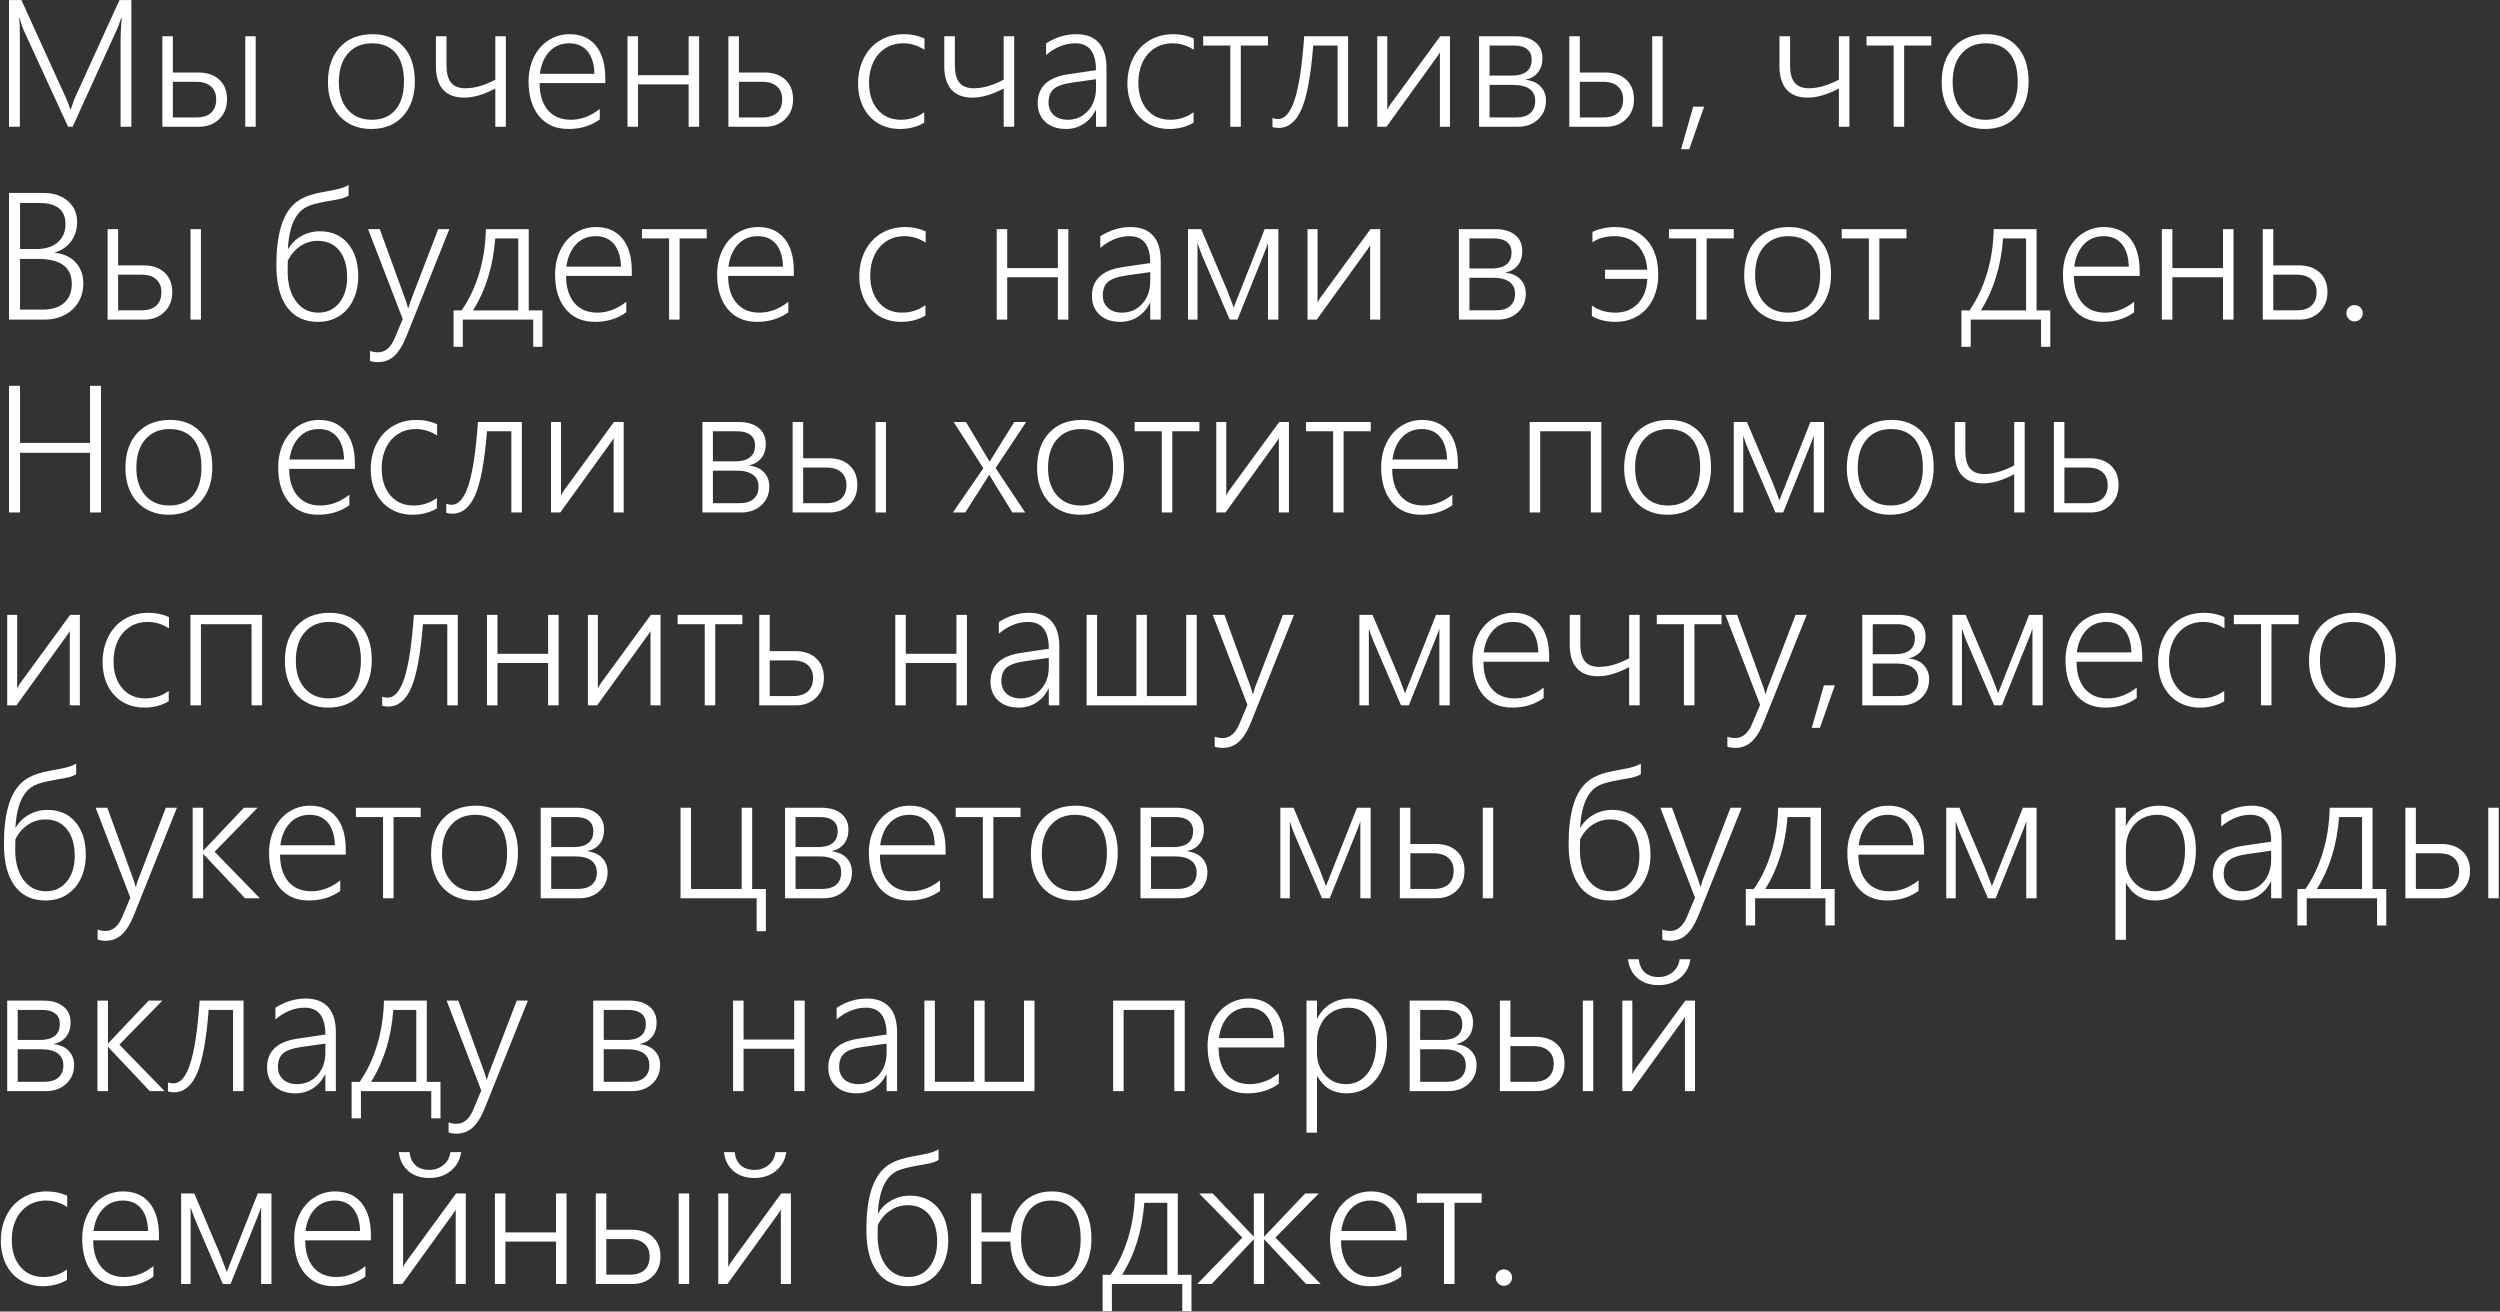 <?xml version="1.0" encoding="UTF-8"?> <svg xmlns="http://www.w3.org/2000/svg" width="1361" height="714" viewBox="0 0 1361 714" fill="none"><rect x="0" y="0" width="1361" height="714" fill="#333333" stroke="none"/><path d="M65.656 69V21.047C65.656 18.922 65.844 15.141 66.219 9.703H66.031C65.062 12.609 64.281 14.688 63.688 15.938L39.547 69H37.062L12.828 16.312C12.078 14.688 11.359 12.438 10.672 9.562H10.484C10.703 12.188 10.812 15.797 10.812 20.391V69H4.906V0.047H11.656L35.656 52.781C36.594 54.781 37.453 57.016 38.234 59.484H38.516C39.547 56.516 40.219 54.625 40.531 53.812C40.875 53 49.047 35.078 65.047 0.047H71.516V69H65.656ZM133.531 69V19.734H139.203V69H133.531ZM123.594 54.047C123.594 58.516 122.156 62.125 119.281 64.875C116.438 67.625 112.797 69 108.359 69H88.391V19.734H94.109V39.469H107.891C112.766 39.469 116.594 40.766 119.375 43.359C122.188 45.953 123.594 49.516 123.594 54.047ZM117.688 54.047C117.688 51.078 116.734 48.75 114.828 47.062C112.953 45.375 110.25 44.531 106.719 44.531H94.109V63.938H106.812C110.344 63.938 113.031 63.094 114.875 61.406C116.75 59.688 117.688 57.234 117.688 54.047ZM202.109 70.219C197.422 70.219 193.281 69.172 189.688 67.078C186.125 64.984 183.375 62.016 181.438 58.172C179.5 54.297 178.531 49.828 178.531 44.766C178.531 36.734 180.703 30.375 185.047 25.688C189.422 20.969 195.375 18.609 202.906 18.609C210 18.609 215.594 20.891 219.688 25.453C223.781 30.016 225.828 36.328 225.828 44.391C225.828 52.141 223.703 58.391 219.453 63.141C215.203 67.859 209.422 70.219 202.109 70.219ZM202.531 23.578C197 23.578 192.609 25.453 189.359 29.203C186.109 32.922 184.484 38.094 184.484 44.719C184.484 51 186.094 55.984 189.312 59.672C192.531 63.359 196.891 65.203 202.391 65.203C207.984 65.203 212.297 63.375 215.328 59.719C218.391 56.062 219.922 50.969 219.922 44.438C219.922 37.656 218.422 32.484 215.422 28.922C212.422 25.359 208.125 23.578 202.531 23.578ZM269.656 69V48.188C263.344 51.5 257.703 53.156 252.734 53.156C247.641 53.156 243.797 51.703 241.203 48.797C238.609 45.891 237.312 41.641 237.312 36.047V19.734H243.078V35.672C243.078 39.828 243.906 42.938 245.562 45C247.219 47.031 249.797 48.047 253.297 48.047C258.422 48.047 263.875 46.484 269.656 43.359V19.734H275.375V69H269.656ZM293.75 45.234C293.75 51.422 295.234 56.297 298.203 59.859C301.203 63.422 305.375 65.203 310.719 65.203C316.281 65.203 321.547 63.234 326.516 59.297V65.016C321.734 68.484 316.031 70.219 309.406 70.219C302.688 70.219 297.391 67.906 293.516 63.281C289.672 58.625 287.75 52.297 287.75 44.297C287.75 39.484 288.703 35.109 290.609 31.172C292.547 27.203 295.219 24.125 298.625 21.938C302.062 19.719 305.859 18.609 310.016 18.609C316.203 18.609 321 20.703 324.406 24.891C327.812 29.078 329.516 34.938 329.516 42.469V45.234H293.75ZM323.609 40.172C323.484 34.922 322.234 30.844 319.859 27.938C317.484 25.031 314.156 23.578 309.875 23.578C305.531 23.578 301.953 25.062 299.141 28.031C296.328 31 294.578 35.047 293.891 40.172H323.609ZM374.891 69V45.938H347.328V69H341.609V19.734H347.328V40.922H374.891V19.734H380.609V69H374.891ZM431.75 54.047C431.75 58.516 430.312 62.125 427.438 64.875C424.594 67.625 420.953 69 416.516 69H396.547V19.734H402.266V39.469H416.047C420.922 39.469 424.75 40.766 427.531 43.359C430.344 45.953 431.75 49.516 431.75 54.047ZM425.844 54.047C425.844 51.078 424.891 48.75 422.984 47.062C421.109 45.375 418.406 44.531 414.875 44.531H402.266V63.938H414.969C418.5 63.938 421.188 63.094 423.031 61.406C424.906 59.688 425.844 57.234 425.844 54.047ZM503.141 66.797C499.234 69.078 494.828 70.219 489.922 70.219C485.516 70.219 481.578 69.203 478.109 67.172C474.641 65.109 471.938 62.188 470 58.406C468.094 54.594 467.141 50.281 467.141 45.469C467.141 40.344 468.188 35.719 470.281 31.594C472.375 27.469 475.312 24.281 479.094 22.031C482.906 19.75 487.25 18.609 492.125 18.609C496.156 18.609 499.875 19.391 503.281 20.953V27.094C499.656 24.75 495.797 23.578 491.703 23.578C488.047 23.578 484.797 24.484 481.953 26.297C479.141 28.109 476.953 30.641 475.391 33.891C473.859 37.141 473.094 40.812 473.094 44.906C473.094 51 474.656 55.906 477.781 59.625C480.938 63.344 485.156 65.203 490.438 65.203C495.156 65.203 499.391 63.844 503.141 61.125V66.797ZM546.406 69V48.188C540.094 51.5 534.453 53.156 529.484 53.156C524.391 53.156 520.547 51.703 517.953 48.797C515.359 45.891 514.062 41.641 514.062 36.047V19.734H519.828V35.672C519.828 39.828 520.656 42.938 522.312 45C523.969 47.031 526.547 48.047 530.047 48.047C535.172 48.047 540.625 46.484 546.406 43.359V19.734H552.125V69H546.406ZM596.656 69V59.953H596.469C594.875 63.172 592.672 65.688 589.859 67.5C587.047 69.312 583.859 70.219 580.297 70.219C575.641 70.219 571.906 68.938 569.094 66.375C566.312 63.781 564.922 60.375 564.922 56.156C564.922 47.281 570.5 42.031 581.656 40.406L596.656 38.203C596.656 28.453 592.906 23.578 585.406 23.578C579.844 23.578 574.531 25.703 569.469 29.953V23.625C574.688 20.281 580.172 18.609 585.922 18.609C591.297 18.609 595.375 20.156 598.156 23.25C600.969 26.312 602.375 30.891 602.375 36.984V69H596.656ZM570.828 55.828C570.828 58.609 571.766 60.875 573.641 62.625C575.547 64.344 578.078 65.203 581.234 65.203C585.641 65.203 589.312 63.609 592.25 60.422C595.188 57.203 596.656 53.062 596.656 48V43.125L583.766 44.953C578.891 45.641 575.516 46.812 573.641 48.469C571.766 50.125 570.828 52.578 570.828 55.828ZM649.766 66.797C645.859 69.078 641.453 70.219 636.547 70.219C632.141 70.219 628.203 69.203 624.734 67.172C621.266 65.109 618.562 62.188 616.625 58.406C614.719 54.594 613.766 50.281 613.766 45.469C613.766 40.344 614.812 35.719 616.906 31.594C619 27.469 621.938 24.281 625.719 22.031C629.531 19.75 633.875 18.609 638.75 18.609C642.781 18.609 646.5 19.391 649.906 20.953V27.094C646.281 24.75 642.422 23.578 638.328 23.578C634.672 23.578 631.422 24.484 628.578 26.297C625.766 28.109 623.578 30.641 622.016 33.891C620.484 37.141 619.719 40.812 619.719 44.906C619.719 51 621.281 55.906 624.406 59.625C627.562 63.344 631.781 65.203 637.062 65.203C641.781 65.203 646.016 63.844 649.766 61.125V66.797ZM675.5 24.797V69H669.781V24.797H655.016V19.734H690.266V24.797H675.5ZM728.188 69V24.797H714.922C713.641 41.047 711.516 52.594 708.547 59.438C705.578 66.25 701.406 69.656 696.031 69.656C694.938 69.656 693.844 69.5 692.75 69.188V64.172C693.5 64.578 694.5 64.781 695.75 64.781C699.562 64.781 702.625 61.141 704.938 53.859C707.25 46.578 708.938 35.203 710 19.734H733.906V69H728.188ZM783.875 69V28.547L782.516 30.656L754.812 69H749.797V19.734H755.234V59.812C755.734 58.719 756.297 57.734 756.922 56.859L784.062 19.734H789.359V69H783.875ZM841.625 54.844C841.625 58.969 840.188 62.359 837.312 65.016C834.438 67.672 830.781 69 826.344 69H805.203V19.734H824.938C829.562 19.734 833.172 20.797 835.766 22.922C838.391 25.016 839.703 27.938 839.703 31.688C839.703 34.781 838.891 37.359 837.266 39.422C835.641 41.453 833.344 42.781 830.375 43.406C834.094 43.844 836.891 45.094 838.766 47.156C840.672 49.188 841.625 51.75 841.625 54.844ZM833.844 32.484C833.844 29.953 833.016 28.047 831.359 26.766C829.703 25.453 827.344 24.797 824.281 24.797H810.922V41.156H823.156C826.562 41.156 829.188 40.438 831.031 39C832.906 37.562 833.844 35.391 833.844 32.484ZM835.766 54.984C835.766 52.078 834.734 49.891 832.672 48.422C830.641 46.953 827.688 46.219 823.812 46.219H810.922V63.938H825.266C828.766 63.938 831.391 63.141 833.141 61.547C834.891 59.953 835.766 57.766 835.766 54.984ZM899.469 69V19.734H905.141V69H899.469ZM889.531 54.047C889.531 58.516 888.094 62.125 885.219 64.875C882.375 67.625 878.734 69 874.297 69H854.328V19.734H860.047V39.469H873.828C878.703 39.469 882.531 40.766 885.312 43.359C888.125 45.953 889.531 49.516 889.531 54.047ZM883.625 54.047C883.625 51.078 882.672 48.75 880.766 47.062C878.891 45.375 876.188 44.531 872.656 44.531H860.047V63.938H872.75C876.281 63.938 878.969 63.094 880.812 61.406C882.688 59.688 883.625 57.234 883.625 54.047ZM919.625 81.234H915.172L921.781 58.078H927.734L919.625 81.234ZM1001.09 69V48.188C994.781 51.5 989.141 53.156 984.172 53.156C979.078 53.156 975.234 51.703 972.641 48.797C970.047 45.891 968.75 41.641 968.75 36.047V19.734H974.516V35.672C974.516 39.828 975.344 42.938 977 45C978.656 47.031 981.234 48.047 984.734 48.047C989.859 48.047 995.312 46.484 1001.09 43.359V19.734H1006.81V69H1001.09ZM1036.62 24.797V69H1030.91V24.797H1016.14V19.734H1051.39V24.797H1036.62ZM1080.64 70.219C1075.95 70.219 1071.81 69.172 1068.22 67.078C1064.66 64.984 1061.91 62.016 1059.97 58.172C1058.03 54.297 1057.06 49.828 1057.06 44.766C1057.06 36.734 1059.23 30.375 1063.58 25.688C1067.95 20.969 1073.91 18.609 1081.44 18.609C1088.53 18.609 1094.12 20.891 1098.22 25.453C1102.31 30.016 1104.36 36.328 1104.36 44.391C1104.36 52.141 1102.23 58.391 1097.98 63.141C1093.73 67.859 1087.95 70.219 1080.64 70.219ZM1081.06 23.578C1075.53 23.578 1071.14 25.453 1067.89 29.203C1064.64 32.922 1063.02 38.094 1063.02 44.719C1063.02 51 1064.62 55.984 1067.84 59.672C1071.06 63.359 1075.42 65.203 1080.92 65.203C1086.52 65.203 1090.83 63.375 1093.86 59.719C1096.92 56.062 1098.45 50.969 1098.45 44.438C1098.45 37.656 1096.95 32.484 1093.95 28.922C1090.95 25.359 1086.66 23.578 1081.06 23.578ZM4.906 174V105.047H23.609C29.203 105.047 33.656 106.516 36.969 109.453C40.312 112.359 41.984 116.188 41.984 120.938C41.984 124.875 40.922 128.312 38.797 131.25C36.703 134.156 33.75 136.219 29.938 137.438V137.625C34.688 138.125 38.438 139.875 41.188 142.875C43.969 145.875 45.359 149.656 45.359 154.219C45.359 160.062 43.375 164.828 39.406 168.516C35.438 172.172 30.297 174 23.984 174H4.906ZM10.906 110.531V135.562H20C24.812 135.562 28.625 134.344 31.438 131.906C34.25 129.469 35.656 126.188 35.656 122.062C35.656 114.375 30.969 110.531 21.594 110.531H10.906ZM10.906 140.953V168.562H23.047C28.203 168.562 32.156 167.344 34.906 164.906C37.688 162.438 39.078 158.969 39.078 154.5C39.078 145.469 32.953 140.953 20.703 140.953H10.906ZM103.719 174V124.734H109.391V174H103.719ZM93.781 159.047C93.781 163.516 92.344 167.125 89.469 169.875C86.625 172.625 82.984 174 78.547 174H58.578V124.734H64.297V144.469H78.078C82.953 144.469 86.781 145.766 89.562 148.359C92.375 150.953 93.781 154.516 93.781 159.047ZM87.875 159.047C87.875 156.078 86.922 153.75 85.016 152.062C83.141 150.375 80.438 149.531 76.906 149.531H64.297V168.938H77C80.531 168.938 83.219 168.094 85.062 166.406C86.938 164.688 87.875 162.234 87.875 159.047ZM195.031 150.375C195.031 155.094 194.141 159.359 192.359 163.172C190.578 166.953 188.031 169.906 184.719 172.031C181.438 174.156 177.547 175.219 173.047 175.219C165.828 175.219 160.25 172.578 156.312 167.297C152.406 162.016 150.453 154.406 150.453 144.469C150.453 128.344 153.562 117.312 159.781 111.375C161.125 110.094 162.578 109.031 164.141 108.188C165.734 107.344 167.438 106.641 169.25 106.078C171.094 105.516 173.047 105.047 175.109 104.672C177.172 104.266 179.375 103.844 181.719 103.406C185.094 102.781 187.781 101.891 189.781 100.734V106.453C188.375 107.422 186.156 108.172 183.125 108.703C176.281 109.797 171.516 110.828 168.828 111.797C166.141 112.766 163.969 114.297 162.312 116.391C160.688 118.453 159.406 121.062 158.469 124.219C157.562 127.375 156.969 131.156 156.688 135.562H156.875C158.594 132.594 160.984 130.25 164.047 128.531C167.141 126.781 170.516 125.906 174.172 125.906C180.578 125.906 185.656 128.125 189.406 132.562C193.156 137 195.031 142.938 195.031 150.375ZM188.984 151.031C188.984 144.812 187.562 139.938 184.719 136.406C181.906 132.875 177.984 131.109 172.953 131.109C169.484 131.109 166.297 132.094 163.391 134.062C160.516 136.031 158.281 138.656 156.688 141.938L156.594 147.656C156.594 154.438 158.109 159.891 161.141 164.016C164.172 168.141 168.234 170.203 173.328 170.203C178.016 170.203 181.797 168.438 184.672 164.906C187.547 161.344 188.984 156.719 188.984 151.031ZM205.766 197.156C204.141 197.156 202.703 196.938 201.453 196.5V191.062C202.891 191.562 204.312 191.812 205.719 191.812C209.688 191.812 212.75 189.219 214.906 184.031L219.266 173.719L200.375 124.734H206.75L221.047 164.062C221.516 165.438 221.859 166.656 222.078 167.719H222.312L222.828 166.031L223.391 164.25L238.578 124.734H244.625L221.188 183.234C219.25 188.078 217.047 191.609 214.578 193.828C212.141 196.047 209.203 197.156 205.766 197.156ZM290.281 188.812V174H251.984V188.812H246.922V168.984H251.281C255.312 163.234 258.484 156.562 260.797 148.969C263.109 141.344 264.344 133.266 264.5 124.734H287.844V168.984H295.297V188.812H290.281ZM282.125 129.797H269.609C268.516 144.766 264.484 157.828 257.516 168.984H282.125V129.797ZM308.188 150.234C308.188 156.422 309.672 161.297 312.641 164.859C315.641 168.422 319.812 170.203 325.156 170.203C330.719 170.203 335.984 168.234 340.953 164.297V170.016C336.172 173.484 330.469 175.219 323.844 175.219C317.125 175.219 311.828 172.906 307.953 168.281C304.109 163.625 302.188 157.297 302.188 149.297C302.188 144.484 303.141 140.109 305.047 136.172C306.984 132.203 309.656 129.125 313.062 126.938C316.5 124.719 320.297 123.609 324.453 123.609C330.641 123.609 335.438 125.703 338.844 129.891C342.25 134.078 343.953 139.938 343.953 147.469V150.234H308.188ZM338.047 145.172C337.922 139.922 336.672 135.844 334.297 132.938C331.922 130.031 328.594 128.578 324.312 128.578C319.969 128.578 316.391 130.062 313.578 133.031C310.766 136 309.016 140.047 308.328 145.172H338.047ZM369.969 129.797V174H364.25V129.797H349.484V124.734H384.734V129.797H369.969ZM396.406 150.234C396.406 156.422 397.891 161.297 400.859 164.859C403.859 168.422 408.031 170.203 413.375 170.203C418.938 170.203 424.203 168.234 429.172 164.297V170.016C424.391 173.484 418.688 175.219 412.062 175.219C405.344 175.219 400.047 172.906 396.172 168.281C392.328 163.625 390.406 157.297 390.406 149.297C390.406 144.484 391.359 140.109 393.266 136.172C395.203 132.203 397.875 129.125 401.281 126.938C404.719 124.719 408.516 123.609 412.672 123.609C418.859 123.609 423.656 125.703 427.062 129.891C430.469 134.078 432.172 139.938 432.172 147.469V150.234H396.406ZM426.266 145.172C426.141 139.922 424.891 135.844 422.516 132.938C420.141 130.031 416.812 128.578 412.531 128.578C408.188 128.578 404.609 130.062 401.797 133.031C398.984 136 397.234 140.047 396.547 145.172H426.266ZM503.797 171.797C499.891 174.078 495.484 175.219 490.578 175.219C486.172 175.219 482.234 174.203 478.766 172.172C475.297 170.109 472.594 167.188 470.656 163.406C468.75 159.594 467.797 155.281 467.797 150.469C467.797 145.344 468.844 140.719 470.938 136.594C473.031 132.469 475.969 129.281 479.75 127.031C483.562 124.75 487.906 123.609 492.781 123.609C496.812 123.609 500.531 124.391 503.938 125.953V132.094C500.312 129.75 496.453 128.578 492.359 128.578C488.703 128.578 485.453 129.484 482.609 131.297C479.797 133.109 477.609 135.641 476.047 138.891C474.516 142.141 473.75 145.812 473.75 149.906C473.75 156 475.312 160.906 478.438 164.625C481.594 168.344 485.812 170.203 491.094 170.203C495.812 170.203 500.047 168.844 503.797 166.125V171.797ZM575.891 174V150.938H548.328V174H542.609V124.734H548.328V145.922H575.891V124.734H581.609V174H575.891ZM626.188 174V164.953H626C624.406 168.172 622.203 170.688 619.391 172.5C616.578 174.312 613.391 175.219 609.828 175.219C605.172 175.219 601.438 173.938 598.625 171.375C595.844 168.781 594.453 165.375 594.453 161.156C594.453 152.281 600.031 147.031 611.188 145.406L626.188 143.203C626.188 133.453 622.438 128.578 614.938 128.578C609.375 128.578 604.062 130.703 599 134.953V128.625C604.219 125.281 609.703 123.609 615.453 123.609C620.828 123.609 624.906 125.156 627.688 128.25C630.5 131.312 631.906 135.891 631.906 141.984V174H626.188ZM600.359 160.828C600.359 163.609 601.297 165.875 603.172 167.625C605.078 169.344 607.609 170.203 610.766 170.203C615.172 170.203 618.844 168.609 621.781 165.422C624.719 162.203 626.188 158.062 626.188 153V148.125L613.297 149.953C608.422 150.641 605.047 151.812 603.172 153.469C601.297 155.125 600.359 157.578 600.359 160.828ZM690.312 174V132.188C689.875 133.531 689.219 135.312 688.344 137.531C687.5 139.75 682.609 151.906 673.672 174H669.453L655.344 141.234C654.75 139.922 654.047 138.188 653.234 136.031C652.453 133.844 652.016 132.562 651.922 132.188V174H646.766V124.734H653.938L668.094 158.109C669.406 161.484 670.375 164.031 671 165.75L671.609 167.484L672.172 165.984L688.484 124.734H695.938V174H690.312ZM745.906 174V133.547L744.547 135.656L716.844 174H711.828V124.734H717.266V164.812C717.766 163.719 718.328 162.734 718.953 161.859L746.094 124.734H751.391V174H745.906ZM830.656 159.844C830.656 163.969 829.219 167.359 826.344 170.016C823.469 172.672 819.812 174 815.375 174H794.234V124.734H813.969C818.594 124.734 822.203 125.797 824.797 127.922C827.422 130.016 828.734 132.938 828.734 136.688C828.734 139.781 827.922 142.359 826.297 144.422C824.672 146.453 822.375 147.781 819.406 148.406C823.125 148.844 825.922 150.094 827.797 152.156C829.703 154.188 830.656 156.75 830.656 159.844ZM822.875 137.484C822.875 134.953 822.047 133.047 820.391 131.766C818.734 130.453 816.375 129.797 813.312 129.797H799.953V146.156H812.188C815.594 146.156 818.219 145.438 820.062 144C821.938 142.562 822.875 140.391 822.875 137.484ZM824.797 159.984C824.797 157.078 823.766 154.891 821.703 153.422C819.672 151.953 816.719 151.219 812.844 151.219H799.953V168.938H814.297C817.797 168.938 820.422 168.141 822.172 166.547C823.922 164.953 824.797 162.766 824.797 159.984ZM902.75 149.578C902.75 154.516 901.781 158.938 899.844 162.844C897.938 166.75 895.203 169.797 891.641 171.984C888.078 174.141 884.047 175.219 879.547 175.219C874.453 175.219 870.141 174.156 866.609 172.031V166.312C870.109 168.906 874.422 170.203 879.547 170.203C884.484 170.203 888.531 168.547 891.688 165.234C894.844 161.891 896.547 157.422 896.797 151.828H873.781V146.859H896.797C896.391 141.203 894.625 136.75 891.5 133.5C888.375 130.219 884.172 128.578 878.891 128.578C874.141 128.578 870.156 129.688 866.938 131.906V126.281C868.438 125.5 870.281 124.859 872.469 124.359C874.688 123.859 876.922 123.609 879.172 123.609C886.516 123.609 892.281 125.922 896.469 130.547C900.656 135.141 902.75 141.484 902.75 149.578ZM929.094 129.797V174H923.375V129.797H908.609V124.734H943.859V129.797H929.094ZM973.109 175.219C968.422 175.219 964.281 174.172 960.688 172.078C957.125 169.984 954.375 167.016 952.438 163.172C950.5 159.297 949.531 154.828 949.531 149.766C949.531 141.734 951.703 135.375 956.047 130.688C960.422 125.969 966.375 123.609 973.906 123.609C981 123.609 986.594 125.891 990.688 130.453C994.781 135.016 996.828 141.328 996.828 149.391C996.828 157.141 994.703 163.391 990.453 168.141C986.203 172.859 980.422 175.219 973.109 175.219ZM973.531 128.578C968 128.578 963.609 130.453 960.359 134.203C957.109 137.922 955.484 143.094 955.484 149.719C955.484 156 957.094 160.984 960.312 164.672C963.531 168.359 967.891 170.203 973.391 170.203C978.984 170.203 983.297 168.375 986.328 164.719C989.391 161.062 990.922 155.969 990.922 149.438C990.922 142.656 989.422 137.484 986.422 133.922C983.422 130.359 979.125 128.578 973.531 128.578ZM1023.12 129.797V174H1017.41V129.797H1002.64V124.734H1037.89V129.797H1023.12ZM1111.16 188.812V174H1072.86V188.812H1067.8V168.984H1072.16C1076.19 163.234 1079.36 156.562 1081.67 148.969C1083.98 141.344 1085.22 133.266 1085.38 124.734H1108.72V168.984H1116.17V188.812H1111.16ZM1103 129.797H1090.48C1089.39 144.766 1085.36 157.828 1078.39 168.984H1103V129.797ZM1129.06 150.234C1129.06 156.422 1130.55 161.297 1133.52 164.859C1136.52 168.422 1140.69 170.203 1146.03 170.203C1151.59 170.203 1156.86 168.234 1161.83 164.297V170.016C1157.05 173.484 1151.34 175.219 1144.72 175.219C1138 175.219 1132.7 172.906 1128.83 168.281C1124.98 163.625 1123.06 157.297 1123.06 149.297C1123.06 144.484 1124.02 140.109 1125.92 136.172C1127.86 132.203 1130.53 129.125 1133.94 126.938C1137.38 124.719 1141.17 123.609 1145.33 123.609C1151.52 123.609 1156.31 125.703 1159.72 129.891C1163.12 134.078 1164.83 139.938 1164.83 147.469V150.234H1129.06ZM1158.92 145.172C1158.8 139.922 1157.55 135.844 1155.17 132.938C1152.8 130.031 1149.47 128.578 1145.19 128.578C1140.84 128.578 1137.27 130.062 1134.45 133.031C1131.64 136 1129.89 140.047 1129.2 145.172H1158.92ZM1210.2 174V150.938H1182.64V174H1176.92V124.734H1182.64V145.922H1210.2V124.734H1215.92V174H1210.2ZM1267.06 159.047C1267.06 163.516 1265.62 167.125 1262.75 169.875C1259.91 172.625 1256.27 174 1251.83 174H1231.86V124.734H1237.58V144.469H1251.36C1256.23 144.469 1260.06 145.766 1262.84 148.359C1265.66 150.953 1267.06 154.516 1267.06 159.047ZM1261.16 159.047C1261.16 156.078 1260.2 153.75 1258.3 152.062C1256.42 150.375 1253.72 149.531 1250.19 149.531H1237.58V168.938H1250.28C1253.81 168.938 1256.5 168.094 1258.34 166.406C1260.22 164.688 1261.16 162.234 1261.16 159.047ZM1281.83 174.984C1280.58 174.984 1279.52 174.531 1278.64 173.625C1277.8 172.688 1277.38 171.641 1277.38 170.484C1277.38 169.234 1277.8 168.188 1278.64 167.344C1279.48 166.5 1280.55 166.078 1281.83 166.078C1283.08 166.078 1284.12 166.5 1284.97 167.344C1285.84 168.188 1286.28 169.234 1286.28 170.484C1286.28 171.734 1285.84 172.797 1284.97 173.672C1284.12 174.547 1283.08 174.984 1281.83 174.984ZM49.016 279V246.516H10.906V279H4.906V210.047H10.906V241.125H49.016V210.047H54.969V279H49.016ZM91.859 280.219C87.172 280.219 83.031 279.172 79.438 277.078C75.875 274.984 73.125 272.016 71.188 268.172C69.25 264.297 68.281 259.828 68.281 254.766C68.281 246.734 70.453 240.375 74.797 235.688C79.172 230.969 85.125 228.609 92.656 228.609C99.75 228.609 105.344 230.891 109.438 235.453C113.531 240.016 115.578 246.328 115.578 254.391C115.578 262.141 113.453 268.391 109.203 273.141C104.953 277.859 99.172 280.219 91.859 280.219ZM92.281 233.578C86.75 233.578 82.359 235.453 79.109 239.203C75.859 242.922 74.234 248.094 74.234 254.719C74.234 261 75.844 265.984 79.062 269.672C82.281 273.359 86.641 275.203 92.141 275.203C97.734 275.203 102.047 273.375 105.078 269.719C108.141 266.062 109.672 260.969 109.672 254.438C109.672 247.656 108.172 242.484 105.172 238.922C102.172 235.359 97.875 233.578 92.281 233.578ZM157.438 255.234C157.438 261.422 158.922 266.297 161.891 269.859C164.891 273.422 169.062 275.203 174.406 275.203C179.969 275.203 185.234 273.234 190.203 269.297V275.016C185.422 278.484 179.719 280.219 173.094 280.219C166.375 280.219 161.078 277.906 157.203 273.281C153.359 268.625 151.438 262.297 151.438 254.297C151.438 249.484 152.391 245.109 154.297 241.172C156.234 237.203 158.906 234.125 162.312 231.938C165.75 229.719 169.547 228.609 173.703 228.609C179.891 228.609 184.688 230.703 188.094 234.891C191.5 239.078 193.203 244.938 193.203 252.469V255.234H157.438ZM187.297 250.172C187.172 244.922 185.922 240.844 183.547 237.938C181.172 235.031 177.844 233.578 173.562 233.578C169.219 233.578 165.641 235.062 162.828 238.031C160.016 241 158.266 245.047 157.578 250.172H187.297ZM237.828 276.797C233.922 279.078 229.516 280.219 224.609 280.219C220.203 280.219 216.266 279.203 212.797 277.172C209.328 275.109 206.625 272.188 204.688 268.406C202.781 264.594 201.828 260.281 201.828 255.469C201.828 250.344 202.875 245.719 204.969 241.594C207.062 237.469 210 234.281 213.781 232.031C217.594 229.75 221.938 228.609 226.812 228.609C230.844 228.609 234.562 229.391 237.969 230.953V237.094C234.344 234.75 230.484 233.578 226.391 233.578C222.734 233.578 219.484 234.484 216.641 236.297C213.828 238.109 211.641 240.641 210.078 243.891C208.547 247.141 207.781 250.812 207.781 254.906C207.781 261 209.344 265.906 212.469 269.625C215.625 273.344 219.844 275.203 225.125 275.203C229.844 275.203 234.078 273.844 237.828 271.125V276.797ZM278.375 279V234.797H265.109C263.828 251.047 261.703 262.594 258.734 269.438C255.766 276.25 251.594 279.656 246.219 279.656C245.125 279.656 244.031 279.5 242.938 279.188V274.172C243.688 274.578 244.688 274.781 245.938 274.781C249.75 274.781 252.812 271.141 255.125 263.859C257.438 256.578 259.125 245.203 260.188 229.734H284.094V279H278.375ZM334.062 279V238.547L332.703 240.656L305 279H299.984V229.734H305.422V269.812C305.922 268.719 306.484 267.734 307.109 266.859L334.25 229.734H339.547V279H334.062ZM418.812 264.844C418.812 268.969 417.375 272.359 414.5 275.016C411.625 277.672 407.969 279 403.531 279H382.391V229.734H402.125C406.75 229.734 410.359 230.797 412.953 232.922C415.578 235.016 416.891 237.938 416.891 241.688C416.891 244.781 416.078 247.359 414.453 249.422C412.828 251.453 410.531 252.781 407.562 253.406C411.281 253.844 414.078 255.094 415.953 257.156C417.859 259.188 418.812 261.75 418.812 264.844ZM411.031 242.484C411.031 239.953 410.203 238.047 408.547 236.766C406.891 235.453 404.531 234.797 401.469 234.797H388.109V251.156H400.344C403.75 251.156 406.375 250.438 408.219 249C410.094 247.562 411.031 245.391 411.031 242.484ZM412.953 264.984C412.953 262.078 411.922 259.891 409.859 258.422C407.828 256.953 404.875 256.219 401 256.219H388.109V273.938H402.453C405.953 273.938 408.578 273.141 410.328 271.547C412.078 269.953 412.953 267.766 412.953 264.984ZM476.656 279V229.734H482.328V279H476.656ZM466.719 264.047C466.719 268.516 465.281 272.125 462.406 274.875C459.562 277.625 455.922 279 451.484 279H431.516V229.734H437.234V249.469H451.016C455.891 249.469 459.719 250.766 462.5 253.359C465.312 255.953 466.719 259.516 466.719 264.047ZM460.812 264.047C460.812 261.078 459.859 258.75 457.953 257.062C456.078 255.375 453.375 254.531 449.844 254.531H437.234V273.938H449.938C453.469 273.938 456.156 273.094 458 271.406C459.875 269.688 460.812 267.234 460.812 264.047ZM542 254.812L558.125 279H551.141L540.922 262.406L538.672 258.609H538.391L537.594 259.969L525.5 279H518.75L535.344 254.906L519.172 229.734H525.875L538.672 251.203H538.859L540.031 249.281L552.172 229.734H558.641L542 254.812ZM588.172 280.219C583.484 280.219 579.344 279.172 575.75 277.078C572.188 274.984 569.438 272.016 567.5 268.172C565.562 264.297 564.594 259.828 564.594 254.766C564.594 246.734 566.766 240.375 571.109 235.688C575.484 230.969 581.438 228.609 588.969 228.609C596.062 228.609 601.656 230.891 605.75 235.453C609.844 240.016 611.891 246.328 611.891 254.391C611.891 262.141 609.766 268.391 605.516 273.141C601.266 277.859 595.484 280.219 588.172 280.219ZM588.594 233.578C583.062 233.578 578.672 235.453 575.422 239.203C572.172 242.922 570.547 248.094 570.547 254.719C570.547 261 572.156 265.984 575.375 269.672C578.594 273.359 582.953 275.203 588.453 275.203C594.047 275.203 598.359 273.375 601.391 269.719C604.453 266.062 605.984 260.969 605.984 254.438C605.984 247.656 604.484 242.484 601.484 238.922C598.484 235.359 594.188 233.578 588.594 233.578ZM638.188 234.797V279H632.469V234.797H617.703V229.734H652.953V234.797H638.188ZM696.219 279V238.547L694.859 240.656L667.156 279H662.141V229.734H667.578V269.812C668.078 268.719 668.641 267.734 669.266 266.859L696.406 229.734H701.703V279H696.219ZM731.469 234.797V279H725.75V234.797H710.984V229.734H746.234V234.797H731.469ZM757.906 255.234C757.906 261.422 759.391 266.297 762.359 269.859C765.359 273.422 769.531 275.203 774.875 275.203C780.438 275.203 785.703 273.234 790.672 269.297V275.016C785.891 278.484 780.188 280.219 773.562 280.219C766.844 280.219 761.547 277.906 757.672 273.281C753.828 268.625 751.906 262.297 751.906 254.297C751.906 249.484 752.859 245.109 754.766 241.172C756.703 237.203 759.375 234.125 762.781 231.938C766.219 229.719 770.016 228.609 774.172 228.609C780.359 228.609 785.156 230.703 788.562 234.891C791.969 239.078 793.672 244.938 793.672 252.469V255.234H757.906ZM787.766 250.172C787.641 244.922 786.391 240.844 784.016 237.938C781.641 235.031 778.312 233.578 774.031 233.578C769.688 233.578 766.109 235.062 763.297 238.031C760.484 241 758.734 245.047 758.047 250.172H787.766ZM866.047 279V234.797H838.484V279H832.766V229.734H871.766V279H866.047ZM907.766 280.219C903.078 280.219 898.938 279.172 895.344 277.078C891.781 274.984 889.031 272.016 887.094 268.172C885.156 264.297 884.188 259.828 884.188 254.766C884.188 246.734 886.359 240.375 890.703 235.688C895.078 230.969 901.031 228.609 908.562 228.609C915.656 228.609 921.25 230.891 925.344 235.453C929.438 240.016 931.484 246.328 931.484 254.391C931.484 262.141 929.359 268.391 925.109 273.141C920.859 277.859 915.078 280.219 907.766 280.219ZM908.188 233.578C902.656 233.578 898.266 235.453 895.016 239.203C891.766 242.922 890.141 248.094 890.141 254.719C890.141 261 891.75 265.984 894.969 269.672C898.188 273.359 902.547 275.203 908.047 275.203C913.641 275.203 917.953 273.375 920.984 269.719C924.047 266.062 925.578 260.969 925.578 254.438C925.578 247.656 924.078 242.484 921.078 238.922C918.078 235.359 913.781 233.578 908.188 233.578ZM987.406 279V237.188C986.969 238.531 986.312 240.312 985.438 242.531C984.594 244.75 979.703 256.906 970.766 279H966.547L952.438 246.234C951.844 244.922 951.141 243.188 950.328 241.031C949.547 238.844 949.109 237.562 949.016 237.188V279H943.859V229.734H951.031L965.188 263.109C966.5 266.484 967.469 269.031 968.094 270.75L968.703 272.484L969.266 270.984L985.578 229.734H993.031V279H987.406ZM1028.98 280.219C1024.3 280.219 1020.16 279.172 1016.56 277.078C1013 274.984 1010.25 272.016 1008.31 268.172C1006.38 264.297 1005.41 259.828 1005.41 254.766C1005.41 246.734 1007.58 240.375 1011.92 235.688C1016.3 230.969 1022.25 228.609 1029.78 228.609C1036.88 228.609 1042.47 230.891 1046.56 235.453C1050.66 240.016 1052.7 246.328 1052.7 254.391C1052.7 262.141 1050.58 268.391 1046.33 273.141C1042.08 277.859 1036.3 280.219 1028.98 280.219ZM1029.41 233.578C1023.88 233.578 1019.48 235.453 1016.23 239.203C1012.98 242.922 1011.36 248.094 1011.36 254.719C1011.36 261 1012.97 265.984 1016.19 269.672C1019.41 273.359 1023.77 275.203 1029.27 275.203C1034.86 275.203 1039.17 273.375 1042.2 269.719C1045.27 266.062 1046.8 260.969 1046.8 254.438C1046.8 247.656 1045.3 242.484 1042.3 238.922C1039.3 235.359 1035 233.578 1029.41 233.578ZM1096.53 279V258.188C1090.22 261.5 1084.58 263.156 1079.61 263.156C1074.52 263.156 1070.67 261.703 1068.08 258.797C1065.48 255.891 1064.19 251.641 1064.19 246.047V229.734H1069.95V245.672C1069.95 249.828 1070.78 252.938 1072.44 255C1074.09 257.031 1076.67 258.047 1080.17 258.047C1085.3 258.047 1090.75 256.484 1096.53 253.359V229.734H1102.25V279H1096.53ZM1153.34 264.047C1153.34 268.516 1151.91 272.125 1149.03 274.875C1146.19 277.625 1142.55 279 1138.11 279H1118.14V229.734H1123.86V249.469H1137.64C1142.52 249.469 1146.34 250.766 1149.12 253.359C1151.94 255.953 1153.34 259.516 1153.34 264.047ZM1147.44 264.047C1147.44 261.078 1146.48 258.75 1144.58 257.062C1142.7 255.375 1140 254.531 1136.47 254.531H1123.86V273.938H1136.56C1140.09 273.938 1142.78 273.094 1144.62 271.406C1146.5 269.688 1147.44 267.234 1147.44 264.047ZM38 384V343.547L36.641 345.656L8.938 384H3.922V334.734H9.359V374.812C9.859 373.719 10.422 372.734 11.047 371.859L38.188 334.734H43.484V384H38ZM91.859 381.797C87.953 384.078 83.547 385.219 78.641 385.219C74.234 385.219 70.297 384.203 66.828 382.172C63.359 380.109 60.656 377.188 58.719 373.406C56.812 369.594 55.859 365.281 55.859 360.469C55.859 355.344 56.906 350.719 59 346.594C61.094 342.469 64.031 339.281 67.812 337.031C71.625 334.75 75.969 333.609 80.844 333.609C84.875 333.609 88.594 334.391 92 335.953V342.094C88.375 339.75 84.516 338.578 80.422 338.578C76.766 338.578 73.516 339.484 70.672 341.297C67.859 343.109 65.672 345.641 64.109 348.891C62.578 352.141 61.812 355.812 61.812 359.906C61.812 366 63.375 370.906 66.5 374.625C69.656 378.344 73.875 380.203 79.156 380.203C83.875 380.203 88.109 378.844 91.859 376.125V381.797ZM136.953 384V339.797H109.391V384H103.672V334.734H142.672V384H136.953ZM178.672 385.219C173.984 385.219 169.844 384.172 166.25 382.078C162.688 379.984 159.938 377.016 158 373.172C156.062 369.297 155.094 364.828 155.094 359.766C155.094 351.734 157.266 345.375 161.609 340.688C165.984 335.969 171.938 333.609 179.469 333.609C186.562 333.609 192.156 335.891 196.25 340.453C200.344 345.016 202.391 351.328 202.391 359.391C202.391 367.141 200.266 373.391 196.016 378.141C191.766 382.859 185.984 385.219 178.672 385.219ZM179.094 338.578C173.562 338.578 169.172 340.453 165.922 344.203C162.672 347.922 161.047 353.094 161.047 359.719C161.047 366 162.656 370.984 165.875 374.672C169.094 378.359 173.453 380.203 178.953 380.203C184.547 380.203 188.859 378.375 191.891 374.719C194.953 371.062 196.484 365.969 196.484 359.438C196.484 352.656 194.984 347.484 191.984 343.922C188.984 340.359 184.688 338.578 179.094 338.578ZM243.5 384V339.797H230.234C228.953 356.047 226.828 367.594 223.859 374.438C220.891 381.25 216.719 384.656 211.344 384.656C210.25 384.656 209.156 384.5 208.062 384.188V379.172C208.812 379.578 209.812 379.781 211.062 379.781C214.875 379.781 217.938 376.141 220.25 368.859C222.562 361.578 224.25 350.203 225.312 334.734H249.219V384H243.5ZM298.391 384V360.938H270.828V384H265.109V334.734H270.828V355.922H298.391V334.734H304.109V384H298.391ZM354.125 384V343.547L352.766 345.656L325.062 384H320.047V334.734H325.484V374.812C325.984 373.719 326.547 372.734 327.172 371.859L354.312 334.734H359.609V384H354.125ZM389.375 339.797V384H383.656V339.797H368.891V334.734H404.141V339.797H389.375ZM448.531 369.047C448.531 373.516 447.094 377.125 444.219 379.875C441.375 382.625 437.734 384 433.297 384H413.328V334.734H419.047V354.469H432.828C437.703 354.469 441.531 355.766 444.312 358.359C447.125 360.953 448.531 364.516 448.531 369.047ZM442.625 369.047C442.625 366.078 441.672 363.75 439.766 362.062C437.891 360.375 435.188 359.531 431.656 359.531H419.047V378.938H431.75C435.281 378.938 437.969 378.094 439.812 376.406C441.688 374.688 442.625 372.234 442.625 369.047ZM520.672 384V360.938H493.109V384H487.391V334.734H493.109V355.922H520.672V334.734H526.391V384H520.672ZM570.969 384V374.953H570.781C569.188 378.172 566.984 380.688 564.172 382.5C561.359 384.312 558.172 385.219 554.609 385.219C549.953 385.219 546.219 383.938 543.406 381.375C540.625 378.781 539.234 375.375 539.234 371.156C539.234 362.281 544.812 357.031 555.969 355.406L570.969 353.203C570.969 343.453 567.219 338.578 559.719 338.578C554.156 338.578 548.844 340.703 543.781 344.953V338.625C549 335.281 554.484 333.609 560.234 333.609C565.609 333.609 569.688 335.156 572.469 338.25C575.281 341.312 576.688 345.891 576.688 351.984V384H570.969ZM545.141 370.828C545.141 373.609 546.078 375.875 547.953 377.625C549.859 379.344 552.391 380.203 555.547 380.203C559.953 380.203 563.625 378.609 566.562 375.422C569.5 372.203 570.969 368.062 570.969 363V358.125L558.078 359.953C553.203 360.641 549.828 361.812 547.953 363.469C546.078 365.125 545.141 367.578 545.141 370.828ZM591.547 384V334.734H597.266V378.938H618.641V334.734H624.359V378.938H645.781V334.734H651.5V384H591.547ZM665.609 407.156C663.984 407.156 662.547 406.938 661.297 406.5V401.062C662.734 401.562 664.156 401.812 665.562 401.812C669.531 401.812 672.594 399.219 674.75 394.031L679.109 383.719L660.219 334.734H666.594L680.891 374.062C681.359 375.438 681.703 376.656 681.922 377.719H682.156L682.672 376.031L683.234 374.25L698.422 334.734H704.469L681.031 393.234C679.094 398.078 676.891 401.609 674.422 403.828C671.984 406.047 669.047 407.156 665.609 407.156ZM783.594 384V342.188C783.156 343.531 782.5 345.312 781.625 347.531C780.781 349.75 775.891 361.906 766.953 384H762.734L748.625 351.234C748.031 349.922 747.328 348.188 746.516 346.031C745.734 343.844 745.297 342.562 745.203 342.188V384H740.047V334.734H747.219L761.375 368.109C762.688 371.484 763.656 374.031 764.281 375.75L764.891 377.484L765.453 375.984L781.766 334.734H789.219V384H783.594ZM807.594 360.234C807.594 366.422 809.078 371.297 812.047 374.859C815.047 378.422 819.219 380.203 824.562 380.203C830.125 380.203 835.391 378.234 840.359 374.297V380.016C835.578 383.484 829.875 385.219 823.25 385.219C816.531 385.219 811.234 382.906 807.359 378.281C803.516 373.625 801.594 367.297 801.594 359.297C801.594 354.484 802.547 350.109 804.453 346.172C806.391 342.203 809.062 339.125 812.469 336.938C815.906 334.719 819.703 333.609 823.859 333.609C830.047 333.609 834.844 335.703 838.25 339.891C841.656 344.078 843.359 349.938 843.359 357.469V360.234H807.594ZM837.453 355.172C837.328 349.922 836.078 345.844 833.703 342.938C831.328 340.031 828 338.578 823.719 338.578C819.375 338.578 815.797 340.062 812.984 343.031C810.172 346 808.422 350.047 807.734 355.172H837.453ZM886.906 384V363.188C880.594 366.5 874.953 368.156 869.984 368.156C864.891 368.156 861.047 366.703 858.453 363.797C855.859 360.891 854.562 356.641 854.562 351.047V334.734H860.328V350.672C860.328 354.828 861.156 357.938 862.812 360C864.469 362.031 867.047 363.047 870.547 363.047C875.672 363.047 881.125 361.484 886.906 358.359V334.734H892.625V384H886.906ZM922.438 339.797V384H916.719V339.797H901.953V334.734H937.203V339.797H922.438ZM944.703 407.156C943.078 407.156 941.641 406.938 940.391 406.5V401.062C941.828 401.562 943.25 401.812 944.656 401.812C948.625 401.812 951.688 399.219 953.844 394.031L958.203 383.719L939.312 334.734H945.688L959.984 374.062C960.453 375.438 960.797 376.656 961.016 377.719H961.25L961.766 376.031L962.328 374.25L977.516 334.734H983.562L960.125 393.234C958.188 398.078 955.984 401.609 953.516 403.828C951.078 406.047 948.141 407.156 944.703 407.156ZM990.781 396.234H986.328L992.938 373.078H998.891L990.781 396.234ZM1050.22 369.844C1050.22 373.969 1048.78 377.359 1045.91 380.016C1043.03 382.672 1039.38 384 1034.94 384H1013.8V334.734H1033.53C1038.16 334.734 1041.77 335.797 1044.36 337.922C1046.98 340.016 1048.3 342.938 1048.3 346.688C1048.3 349.781 1047.48 352.359 1045.86 354.422C1044.23 356.453 1041.94 357.781 1038.97 358.406C1042.69 358.844 1045.48 360.094 1047.36 362.156C1049.27 364.188 1050.22 366.75 1050.22 369.844ZM1042.44 347.484C1042.44 344.953 1041.61 343.047 1039.95 341.766C1038.3 340.453 1035.94 339.797 1032.88 339.797H1019.52V356.156H1031.75C1035.16 356.156 1037.78 355.438 1039.62 354C1041.5 352.562 1042.44 350.391 1042.44 347.484ZM1044.36 369.984C1044.36 367.078 1043.33 364.891 1041.27 363.422C1039.23 361.953 1036.28 361.219 1032.41 361.219H1019.52V378.938H1033.86C1037.36 378.938 1039.98 378.141 1041.73 376.547C1043.48 374.953 1044.36 372.766 1044.36 369.984ZM1106.47 384V342.188C1106.03 343.531 1105.38 345.312 1104.5 347.531C1103.66 349.75 1098.77 361.906 1089.83 384H1085.61L1071.5 351.234C1070.91 349.922 1070.2 348.188 1069.39 346.031C1068.61 343.844 1068.17 342.562 1068.08 342.188V384H1062.92V334.734H1070.09L1084.25 368.109C1085.56 371.484 1086.53 374.031 1087.16 375.75L1087.77 377.484L1088.33 375.984L1104.64 334.734H1112.09V384H1106.47ZM1130.47 360.234C1130.47 366.422 1131.95 371.297 1134.92 374.859C1137.92 378.422 1142.09 380.203 1147.44 380.203C1153 380.203 1158.27 378.234 1163.23 374.297V380.016C1158.45 383.484 1152.75 385.219 1146.12 385.219C1139.41 385.219 1134.11 382.906 1130.23 378.281C1126.39 373.625 1124.47 367.297 1124.47 359.297C1124.47 354.484 1125.42 350.109 1127.33 346.172C1129.27 342.203 1131.94 339.125 1135.34 336.938C1138.78 334.719 1142.58 333.609 1146.73 333.609C1152.92 333.609 1157.72 335.703 1161.12 339.891C1164.53 344.078 1166.23 349.938 1166.23 357.469V360.234H1130.47ZM1160.33 355.172C1160.2 349.922 1158.95 345.844 1156.58 342.938C1154.2 340.031 1150.88 338.578 1146.59 338.578C1142.25 338.578 1138.67 340.062 1135.86 343.031C1133.05 346 1131.3 350.047 1130.61 355.172H1160.33ZM1210.86 381.797C1206.95 384.078 1202.55 385.219 1197.64 385.219C1193.23 385.219 1189.3 384.203 1185.83 382.172C1182.36 380.109 1179.66 377.188 1177.72 373.406C1175.81 369.594 1174.86 365.281 1174.86 360.469C1174.86 355.344 1175.91 350.719 1178 346.594C1180.09 342.469 1183.03 339.281 1186.81 337.031C1190.62 334.75 1194.97 333.609 1199.84 333.609C1203.88 333.609 1207.59 334.391 1211 335.953V342.094C1207.38 339.75 1203.52 338.578 1199.42 338.578C1195.77 338.578 1192.52 339.484 1189.67 341.297C1186.86 343.109 1184.67 345.641 1183.11 348.891C1181.58 352.141 1180.81 355.812 1180.81 359.906C1180.81 366 1182.38 370.906 1185.5 374.625C1188.66 378.344 1192.88 380.203 1198.16 380.203C1202.88 380.203 1207.11 378.844 1210.86 376.125V381.797ZM1236.59 339.797V384H1230.88V339.797H1216.11V334.734H1251.36V339.797H1236.59ZM1280.61 385.219C1275.92 385.219 1271.78 384.172 1268.19 382.078C1264.62 379.984 1261.88 377.016 1259.94 373.172C1258 369.297 1257.03 364.828 1257.03 359.766C1257.03 351.734 1259.2 345.375 1263.55 340.688C1267.92 335.969 1273.88 333.609 1281.41 333.609C1288.5 333.609 1294.09 335.891 1298.19 340.453C1302.28 345.016 1304.33 351.328 1304.33 359.391C1304.33 367.141 1302.2 373.391 1297.95 378.141C1293.7 382.859 1287.92 385.219 1280.61 385.219ZM1281.03 338.578C1275.5 338.578 1271.11 340.453 1267.86 344.203C1264.61 347.922 1262.98 353.094 1262.98 359.719C1262.98 366 1264.59 370.984 1267.81 374.672C1271.03 378.359 1275.39 380.203 1280.89 380.203C1286.48 380.203 1290.8 378.375 1293.83 374.719C1296.89 371.062 1298.42 365.969 1298.42 359.438C1298.42 352.656 1296.92 347.484 1293.92 343.922C1290.92 340.359 1286.62 338.578 1281.03 338.578ZM46.719 465.375C46.719 470.094 45.828 474.359 44.047 478.172C42.266 481.953 39.719 484.906 36.406 487.031C33.125 489.156 29.234 490.219 24.734 490.219C17.516 490.219 11.938 487.578 8 482.297C4.094 477.016 2.141 469.406 2.141 459.469C2.141 443.344 5.25 432.312 11.469 426.375C12.812 425.094 14.266 424.031 15.828 423.188C17.422 422.344 19.125 421.641 20.938 421.078C22.781 420.516 24.734 420.047 26.797 419.672C28.859 419.266 31.062 418.844 33.406 418.406C36.781 417.781 39.469 416.891 41.469 415.734V421.453C40.062 422.422 37.844 423.172 34.812 423.703C27.969 424.797 23.203 425.828 20.516 426.797C17.828 427.766 15.656 429.297 14 431.391C12.375 433.453 11.094 436.062 10.156 439.219C9.25 442.375 8.656 446.156 8.375 450.562H8.562C10.281 447.594 12.672 445.25 15.734 443.531C18.828 441.781 22.203 440.906 25.859 440.906C32.266 440.906 37.344 443.125 41.094 447.562C44.844 452 46.719 457.938 46.719 465.375ZM40.672 466.031C40.672 459.812 39.25 454.938 36.406 451.406C33.594 447.875 29.672 446.109 24.641 446.109C21.172 446.109 17.984 447.094 15.078 449.062C12.203 451.031 9.969 453.656 8.375 456.938L8.281 462.656C8.281 469.438 9.797 474.891 12.828 479.016C15.859 483.141 19.922 485.203 25.016 485.203C29.703 485.203 33.484 483.438 36.359 479.906C39.234 476.344 40.672 471.719 40.672 466.031ZM57.453 512.156C55.828 512.156 54.391 511.938 53.141 511.5V506.062C54.578 506.562 56 506.812 57.406 506.812C61.375 506.812 64.438 504.219 66.594 499.031L70.953 488.719L52.062 439.734H58.438L72.734 479.062C73.203 480.438 73.547 481.656 73.766 482.719H74L74.516 481.031L75.078 479.25L90.266 439.734H96.312L72.875 498.234C70.938 503.078 68.734 506.609 66.266 508.828C63.828 511.047 60.891 512.156 57.453 512.156ZM133.391 489L110.797 465.047H110.609V489H104.891V439.734H110.609V462.938H110.797L132.781 439.734H140.234L116.844 463.688L141.453 489H133.391ZM152.469 465.234C152.469 471.422 153.953 476.297 156.922 479.859C159.922 483.422 164.094 485.203 169.438 485.203C175 485.203 180.266 483.234 185.234 479.297V485.016C180.453 488.484 174.75 490.219 168.125 490.219C161.406 490.219 156.109 487.906 152.234 483.281C148.391 478.625 146.469 472.297 146.469 464.297C146.469 459.484 147.422 455.109 149.328 451.172C151.266 447.203 153.938 444.125 157.344 441.938C160.781 439.719 164.578 438.609 168.734 438.609C174.922 438.609 179.719 440.703 183.125 444.891C186.531 449.078 188.234 454.938 188.234 462.469V465.234H152.469ZM182.328 460.172C182.203 454.922 180.953 450.844 178.578 447.938C176.203 445.031 172.875 443.578 168.594 443.578C164.25 443.578 160.672 445.062 157.859 448.031C155.047 451 153.297 455.047 152.609 460.172H182.328ZM214.25 444.797V489H208.531V444.797H193.766V439.734H229.016V444.797H214.25ZM258.266 490.219C253.578 490.219 249.438 489.172 245.844 487.078C242.281 484.984 239.531 482.016 237.594 478.172C235.656 474.297 234.688 469.828 234.688 464.766C234.688 456.734 236.859 450.375 241.203 445.688C245.578 440.969 251.531 438.609 259.062 438.609C266.156 438.609 271.75 440.891 275.844 445.453C279.938 450.016 281.984 456.328 281.984 464.391C281.984 472.141 279.859 478.391 275.609 483.141C271.359 487.859 265.578 490.219 258.266 490.219ZM258.688 443.578C253.156 443.578 248.766 445.453 245.516 449.203C242.266 452.922 240.641 458.094 240.641 464.719C240.641 471 242.25 475.984 245.469 479.672C248.688 483.359 253.047 485.203 258.547 485.203C264.141 485.203 268.453 483.375 271.484 479.719C274.547 476.062 276.078 470.969 276.078 464.438C276.078 457.656 274.578 452.484 271.578 448.922C268.578 445.359 264.281 443.578 258.688 443.578ZM330.781 474.844C330.781 478.969 329.344 482.359 326.469 485.016C323.594 487.672 319.938 489 315.5 489H294.359V439.734H314.094C318.719 439.734 322.328 440.797 324.922 442.922C327.547 445.016 328.859 447.938 328.859 451.688C328.859 454.781 328.047 457.359 326.422 459.422C324.797 461.453 322.5 462.781 319.531 463.406C323.25 463.844 326.047 465.094 327.922 467.156C329.828 469.188 330.781 471.75 330.781 474.844ZM323 452.484C323 449.953 322.172 448.047 320.516 446.766C318.859 445.453 316.5 444.797 313.438 444.797H300.078V461.156H312.312C315.719 461.156 318.344 460.438 320.188 459C322.062 457.562 323 455.391 323 452.484ZM324.922 474.984C324.922 472.078 323.891 469.891 321.828 468.422C319.797 466.953 316.844 466.219 312.969 466.219H300.078V483.938H314.422C317.922 483.938 320.547 483.141 322.297 481.547C324.047 479.953 324.922 477.766 324.922 474.984ZM411.922 506.953V489H370.484V439.734H376.203V483.984H403.766V439.734H409.484V483.984H416.938V506.953H411.922ZM463.812 474.844C463.812 478.969 462.375 482.359 459.5 485.016C456.625 487.672 452.969 489 448.531 489H427.391V439.734H447.125C451.75 439.734 455.359 440.797 457.953 442.922C460.578 445.016 461.891 447.938 461.891 451.688C461.891 454.781 461.078 457.359 459.453 459.422C457.828 461.453 455.531 462.781 452.562 463.406C456.281 463.844 459.078 465.094 460.953 467.156C462.859 469.188 463.812 471.75 463.812 474.844ZM456.031 452.484C456.031 449.953 455.203 448.047 453.547 446.766C451.891 445.453 449.531 444.797 446.469 444.797H433.109V461.156H445.344C448.75 461.156 451.375 460.438 453.219 459C455.094 457.562 456.031 455.391 456.031 452.484ZM457.953 474.984C457.953 472.078 456.922 469.891 454.859 468.422C452.828 466.953 449.875 466.219 446 466.219H433.109V483.938H447.453C450.953 483.938 453.578 483.141 455.328 481.547C457.078 479.953 457.953 477.766 457.953 474.984ZM479 465.234C479 471.422 480.484 476.297 483.453 479.859C486.453 483.422 490.625 485.203 495.969 485.203C501.531 485.203 506.797 483.234 511.766 479.297V485.016C506.984 488.484 501.281 490.219 494.656 490.219C487.938 490.219 482.641 487.906 478.766 483.281C474.922 478.625 473 472.297 473 464.297C473 459.484 473.953 455.109 475.859 451.172C477.797 447.203 480.469 444.125 483.875 441.938C487.312 439.719 491.109 438.609 495.266 438.609C501.453 438.609 506.25 440.703 509.656 444.891C513.062 449.078 514.766 454.938 514.766 462.469V465.234H479ZM508.859 460.172C508.734 454.922 507.484 450.844 505.109 447.938C502.734 445.031 499.406 443.578 495.125 443.578C490.781 443.578 487.203 445.062 484.391 448.031C481.578 451 479.828 455.047 479.141 460.172H508.859ZM540.781 444.797V489H535.062V444.797H520.297V439.734H555.547V444.797H540.781ZM584.797 490.219C580.109 490.219 575.969 489.172 572.375 487.078C568.812 484.984 566.062 482.016 564.125 478.172C562.188 474.297 561.219 469.828 561.219 464.766C561.219 456.734 563.391 450.375 567.734 445.688C572.109 440.969 578.062 438.609 585.594 438.609C592.688 438.609 598.281 440.891 602.375 445.453C606.469 450.016 608.516 456.328 608.516 464.391C608.516 472.141 606.391 478.391 602.141 483.141C597.891 487.859 592.109 490.219 584.797 490.219ZM585.219 443.578C579.688 443.578 575.297 445.453 572.047 449.203C568.797 452.922 567.172 458.094 567.172 464.719C567.172 471 568.781 475.984 572 479.672C575.219 483.359 579.578 485.203 585.078 485.203C590.672 485.203 594.984 483.375 598.016 479.719C601.078 476.062 602.609 470.969 602.609 464.438C602.609 457.656 601.109 452.484 598.109 448.922C595.109 445.359 590.812 443.578 585.219 443.578ZM657.312 474.844C657.312 478.969 655.875 482.359 653 485.016C650.125 487.672 646.469 489 642.031 489H620.891V439.734H640.625C645.25 439.734 648.859 440.797 651.453 442.922C654.078 445.016 655.391 447.938 655.391 451.688C655.391 454.781 654.578 457.359 652.953 459.422C651.328 461.453 649.031 462.781 646.062 463.406C649.781 463.844 652.578 465.094 654.453 467.156C656.359 469.188 657.312 471.75 657.312 474.844ZM649.531 452.484C649.531 449.953 648.703 448.047 647.047 446.766C645.391 445.453 643.031 444.797 639.969 444.797H626.609V461.156H638.844C642.25 461.156 644.875 460.438 646.719 459C648.594 457.562 649.531 455.391 649.531 452.484ZM651.453 474.984C651.453 472.078 650.422 469.891 648.359 468.422C646.328 466.953 643.375 466.219 639.5 466.219H626.609V483.938H640.953C644.453 483.938 647.078 483.141 648.828 481.547C650.578 479.953 651.453 477.766 651.453 474.984ZM740.562 489V447.188C740.125 448.531 739.469 450.312 738.594 452.531C737.75 454.75 732.859 466.906 723.922 489H719.703L705.594 456.234C705 454.922 704.297 453.188 703.484 451.031C702.703 448.844 702.266 447.562 702.172 447.188V489H697.016V439.734H704.188L718.344 473.109C719.656 476.484 720.625 479.031 721.25 480.75L721.859 482.484L722.422 480.984L738.734 439.734H746.188V489H740.562ZM807.219 489V439.734H812.891V489H807.219ZM797.281 474.047C797.281 478.516 795.844 482.125 792.969 484.875C790.125 487.625 786.484 489 782.047 489H762.078V439.734H767.797V459.469H781.578C786.453 459.469 790.281 460.766 793.062 463.359C795.875 465.953 797.281 469.516 797.281 474.047ZM791.375 474.047C791.375 471.078 790.422 468.75 788.516 467.062C786.641 465.375 783.938 464.531 780.406 464.531H767.797V483.938H780.5C784.031 483.938 786.719 483.094 788.562 481.406C790.438 479.688 791.375 477.234 791.375 474.047ZM898.531 465.375C898.531 470.094 897.641 474.359 895.859 478.172C894.078 481.953 891.531 484.906 888.219 487.031C884.938 489.156 881.047 490.219 876.547 490.219C869.328 490.219 863.75 487.578 859.812 482.297C855.906 477.016 853.953 469.406 853.953 459.469C853.953 443.344 857.062 432.312 863.281 426.375C864.625 425.094 866.078 424.031 867.641 423.188C869.234 422.344 870.938 421.641 872.75 421.078C874.594 420.516 876.547 420.047 878.609 419.672C880.672 419.266 882.875 418.844 885.219 418.406C888.594 417.781 891.281 416.891 893.281 415.734V421.453C891.875 422.422 889.656 423.172 886.625 423.703C879.781 424.797 875.016 425.828 872.328 426.797C869.641 427.766 867.469 429.297 865.812 431.391C864.188 433.453 862.906 436.062 861.969 439.219C861.062 442.375 860.469 446.156 860.188 450.562H860.375C862.094 447.594 864.484 445.25 867.547 443.531C870.641 441.781 874.016 440.906 877.672 440.906C884.078 440.906 889.156 443.125 892.906 447.562C896.656 452 898.531 457.938 898.531 465.375ZM892.484 466.031C892.484 459.812 891.062 454.938 888.219 451.406C885.406 447.875 881.484 446.109 876.453 446.109C872.984 446.109 869.797 447.094 866.891 449.062C864.016 451.031 861.781 453.656 860.188 456.938L860.094 462.656C860.094 469.438 861.609 474.891 864.641 479.016C867.672 483.141 871.734 485.203 876.828 485.203C881.516 485.203 885.297 483.438 888.172 479.906C891.047 476.344 892.484 471.719 892.484 466.031ZM909.266 512.156C907.641 512.156 906.203 511.938 904.953 511.5V506.062C906.391 506.562 907.812 506.812 909.219 506.812C913.188 506.812 916.25 504.219 918.406 499.031L922.766 488.719L903.875 439.734H910.25L924.547 479.062C925.016 480.438 925.359 481.656 925.578 482.719H925.812L926.328 481.031L926.891 479.25L942.078 439.734H948.125L924.688 498.234C922.75 503.078 920.547 506.609 918.078 508.828C915.641 511.047 912.703 512.156 909.266 512.156ZM993.781 503.812V489H955.484V503.812H950.422V483.984H954.781C958.812 478.234 961.984 471.562 964.297 463.969C966.609 456.344 967.844 448.266 968 439.734H991.344V483.984H998.797V503.812H993.781ZM985.625 444.797H973.109C972.016 459.766 967.984 472.828 961.016 483.984H985.625V444.797ZM1011.69 465.234C1011.69 471.422 1013.17 476.297 1016.14 479.859C1019.14 483.422 1023.31 485.203 1028.66 485.203C1034.22 485.203 1039.48 483.234 1044.45 479.297V485.016C1039.67 488.484 1033.97 490.219 1027.34 490.219C1020.62 490.219 1015.33 487.906 1011.45 483.281C1007.61 478.625 1005.69 472.297 1005.69 464.297C1005.69 459.484 1006.64 455.109 1008.55 451.172C1010.48 447.203 1013.16 444.125 1016.56 441.938C1020 439.719 1023.8 438.609 1027.95 438.609C1034.14 438.609 1038.94 440.703 1042.34 444.891C1045.75 449.078 1047.45 454.938 1047.45 462.469V465.234H1011.69ZM1041.55 460.172C1041.42 454.922 1040.17 450.844 1037.8 447.938C1035.42 445.031 1032.09 443.578 1027.81 443.578C1023.47 443.578 1019.89 445.062 1017.08 448.031C1014.27 451 1012.52 455.047 1011.83 460.172H1041.55ZM1103.09 489V447.188C1102.66 448.531 1102 450.312 1101.12 452.531C1100.28 454.75 1095.39 466.906 1086.45 489H1082.23L1068.12 456.234C1067.53 454.922 1066.83 453.188 1066.02 451.031C1065.23 448.844 1064.8 447.562 1064.7 447.188V489H1059.55V439.734H1066.72L1080.88 473.109C1082.19 476.484 1083.16 479.031 1083.78 480.75L1084.39 482.484L1084.95 480.984L1101.27 439.734H1108.72V489H1103.09ZM1157.33 480.891V511.641H1151.61V439.734H1157.33V449.391H1157.52C1159.2 446.016 1161.61 443.375 1164.73 441.469C1167.86 439.562 1171.41 438.609 1175.38 438.609C1181.56 438.609 1186.45 440.766 1190.05 445.078C1193.64 449.359 1195.44 455.25 1195.44 462.75C1195.44 471.062 1193.41 477.719 1189.34 482.719C1185.28 487.719 1179.92 490.219 1173.27 490.219C1166.23 490.219 1160.98 487.109 1157.52 480.891H1157.33ZM1157.33 468.422C1157.33 473.109 1158.81 477.078 1161.78 480.328C1164.75 483.578 1168.55 485.203 1173.17 485.203C1178.02 485.203 1181.95 483.188 1184.98 479.156C1188.02 475.125 1189.53 469.656 1189.53 462.75C1189.53 456.906 1188.17 452.25 1185.45 448.781C1182.73 445.312 1179.03 443.578 1174.34 443.578C1171.03 443.578 1168.06 444.375 1165.44 445.969C1162.84 447.562 1160.84 449.766 1159.44 452.578C1158.03 455.359 1157.33 458.484 1157.33 461.953V468.422ZM1236.41 489V479.953H1236.22C1234.62 483.172 1232.42 485.688 1229.61 487.5C1226.8 489.312 1223.61 490.219 1220.05 490.219C1215.39 490.219 1211.66 488.938 1208.84 486.375C1206.06 483.781 1204.67 480.375 1204.67 476.156C1204.67 467.281 1210.25 462.031 1221.41 460.406L1236.41 458.203C1236.41 448.453 1232.66 443.578 1225.16 443.578C1219.59 443.578 1214.28 445.703 1209.22 449.953V443.625C1214.44 440.281 1219.92 438.609 1225.67 438.609C1231.05 438.609 1235.12 440.156 1237.91 443.25C1240.72 446.312 1242.12 450.891 1242.12 456.984V489H1236.41ZM1210.58 475.828C1210.58 478.609 1211.52 480.875 1213.39 482.625C1215.3 484.344 1217.83 485.203 1220.98 485.203C1225.39 485.203 1229.06 483.609 1232 480.422C1234.94 477.203 1236.41 473.062 1236.41 468V463.125L1223.52 464.953C1218.64 465.641 1215.27 466.812 1213.39 468.469C1211.52 470.125 1210.58 472.578 1210.58 475.828ZM1294.06 503.812V489H1255.77V503.812H1250.7V483.984H1255.06C1259.09 478.234 1262.27 471.562 1264.58 463.969C1266.89 456.344 1268.12 448.266 1268.28 439.734H1291.62V483.984H1299.08V503.812H1294.06ZM1285.91 444.797H1273.39C1272.3 459.766 1268.27 472.828 1261.3 483.984H1285.91V444.797ZM1354.62 489V439.734H1360.3V489H1354.62ZM1344.69 474.047C1344.69 478.516 1343.25 482.125 1340.38 484.875C1337.53 487.625 1333.89 489 1329.45 489H1309.48V439.734H1315.2V459.469H1328.98C1333.86 459.469 1337.69 460.766 1340.47 463.359C1343.28 465.953 1344.69 469.516 1344.69 474.047ZM1338.78 474.047C1338.78 471.078 1337.83 468.75 1335.92 467.062C1334.05 465.375 1331.34 464.531 1327.81 464.531H1315.2V483.938H1327.91C1331.44 483.938 1334.12 483.094 1335.97 481.406C1337.84 479.688 1338.78 477.234 1338.78 474.047ZM40.344 579.844C40.344 583.969 38.906 587.359 36.031 590.016C33.156 592.672 29.5 594 25.062 594H3.922V544.734H23.656C28.281 544.734 31.891 545.797 34.484 547.922C37.109 550.016 38.422 552.938 38.422 556.688C38.422 559.781 37.609 562.359 35.984 564.422C34.359 566.453 32.062 567.781 29.094 568.406C32.812 568.844 35.609 570.094 37.484 572.156C39.391 574.188 40.344 576.75 40.344 579.844ZM32.562 557.484C32.562 554.953 31.734 553.047 30.078 551.766C28.422 550.453 26.062 549.797 23 549.797H9.641V566.156H21.875C25.281 566.156 27.906 565.438 29.75 564C31.625 562.562 32.562 560.391 32.562 557.484ZM34.484 579.984C34.484 577.078 33.453 574.891 31.391 573.422C29.359 571.953 26.406 571.219 22.531 571.219H9.641V588.938H23.984C27.484 588.938 30.109 588.141 31.859 586.547C33.609 584.953 34.484 582.766 34.484 579.984ZM81.547 594L58.953 570.047H58.766V594H53.047V544.734H58.766V567.938H58.953L80.938 544.734H88.391L65 568.688L89.609 594H81.547ZM126.875 594V549.797H113.609C112.328 566.047 110.203 577.594 107.234 584.438C104.266 591.25 100.094 594.656 94.719 594.656C93.625 594.656 92.531 594.5 91.438 594.188V589.172C92.188 589.578 93.188 589.781 94.438 589.781C98.25 589.781 101.312 586.141 103.625 578.859C105.938 571.578 107.625 560.203 108.688 544.734H132.594V594H126.875ZM177.125 594V584.953H176.938C175.344 588.172 173.141 590.688 170.328 592.5C167.516 594.312 164.328 595.219 160.766 595.219C156.109 595.219 152.375 593.938 149.562 591.375C146.781 588.781 145.391 585.375 145.391 581.156C145.391 572.281 150.969 567.031 162.125 565.406L177.125 563.203C177.125 553.453 173.375 548.578 165.875 548.578C160.312 548.578 155 550.703 149.938 554.953V548.625C155.156 545.281 160.641 543.609 166.391 543.609C171.766 543.609 175.844 545.156 178.625 548.25C181.438 551.312 182.844 555.891 182.844 561.984V594H177.125ZM151.297 580.828C151.297 583.609 152.234 585.875 154.109 587.625C156.016 589.344 158.547 590.203 161.703 590.203C166.109 590.203 169.781 588.609 172.719 585.422C175.656 582.203 177.125 578.062 177.125 573V568.125L164.234 569.953C159.359 570.641 155.984 571.812 154.109 573.469C152.234 575.125 151.297 577.578 151.297 580.828ZM234.781 608.812V594H196.484V608.812H191.422V588.984H195.781C199.812 583.234 202.984 576.562 205.297 568.969C207.609 561.344 208.844 553.266 209 544.734H232.344V588.984H239.797V608.812H234.781ZM226.625 549.797H214.109C213.016 564.766 208.984 577.828 202.016 588.984H226.625V549.797ZM248.516 617.156C246.891 617.156 245.453 616.938 244.203 616.5V611.062C245.641 611.562 247.062 611.812 248.469 611.812C252.438 611.812 255.5 609.219 257.656 604.031L262.016 593.719L243.125 544.734H249.5L263.797 584.062C264.266 585.438 264.609 586.656 264.828 587.719H265.062L265.578 586.031L266.141 584.25L281.328 544.734H287.375L263.938 603.234C262 608.078 259.797 611.609 257.328 613.828C254.891 616.047 251.953 617.156 248.516 617.156ZM359.375 579.844C359.375 583.969 357.938 587.359 355.062 590.016C352.188 592.672 348.531 594 344.094 594H322.953V544.734H342.688C347.312 544.734 350.922 545.797 353.516 547.922C356.141 550.016 357.453 552.938 357.453 556.688C357.453 559.781 356.641 562.359 355.016 564.422C353.391 566.453 351.094 567.781 348.125 568.406C351.844 568.844 354.641 570.094 356.516 572.156C358.422 574.188 359.375 576.75 359.375 579.844ZM351.594 557.484C351.594 554.953 350.766 553.047 349.109 551.766C347.453 550.453 345.094 549.797 342.031 549.797H328.672V566.156H340.906C344.312 566.156 346.938 565.438 348.781 564C350.656 562.562 351.594 560.391 351.594 557.484ZM353.516 579.984C353.516 577.078 352.484 574.891 350.422 573.422C348.391 571.953 345.438 571.219 341.562 571.219H328.672V588.938H343.016C346.516 588.938 349.141 588.141 350.891 586.547C352.641 584.953 353.516 582.766 353.516 579.984ZM432.359 594V570.938H404.797V594H399.078V544.734H404.797V565.922H432.359V544.734H438.078V594H432.359ZM482.656 594V584.953H482.469C480.875 588.172 478.672 590.688 475.859 592.5C473.047 594.312 469.859 595.219 466.297 595.219C461.641 595.219 457.906 593.938 455.094 591.375C452.312 588.781 450.922 585.375 450.922 581.156C450.922 572.281 456.5 567.031 467.656 565.406L482.656 563.203C482.656 553.453 478.906 548.578 471.406 548.578C465.844 548.578 460.531 550.703 455.469 554.953V548.625C460.688 545.281 466.172 543.609 471.922 543.609C477.297 543.609 481.375 545.156 484.156 548.25C486.969 551.312 488.375 555.891 488.375 561.984V594H482.656ZM456.828 580.828C456.828 583.609 457.766 585.875 459.641 587.625C461.547 589.344 464.078 590.203 467.234 590.203C471.641 590.203 475.312 588.609 478.25 585.422C481.188 582.203 482.656 578.062 482.656 573V568.125L469.766 569.953C464.891 570.641 461.516 571.812 459.641 573.469C457.766 575.125 456.828 577.578 456.828 580.828ZM503.234 594V544.734H508.953V588.938H530.328V544.734H536.047V588.938H557.469V544.734H563.188V594H503.234ZM639.266 594V549.797H611.703V594H605.984V544.734H644.984V594H639.266ZM663.406 570.234C663.406 576.422 664.891 581.297 667.859 584.859C670.859 588.422 675.031 590.203 680.375 590.203C685.938 590.203 691.203 588.234 696.172 584.297V590.016C691.391 593.484 685.688 595.219 679.062 595.219C672.344 595.219 667.047 592.906 663.172 588.281C659.328 583.625 657.406 577.297 657.406 569.297C657.406 564.484 658.359 560.109 660.266 556.172C662.203 552.203 664.875 549.125 668.281 546.938C671.719 544.719 675.516 543.609 679.672 543.609C685.859 543.609 690.656 545.703 694.062 549.891C697.469 554.078 699.172 559.938 699.172 567.469V570.234H663.406ZM693.266 565.172C693.141 559.922 691.891 555.844 689.516 552.938C687.141 550.031 683.812 548.578 679.531 548.578C675.188 548.578 671.609 550.062 668.797 553.031C665.984 556 664.234 560.047 663.547 565.172H693.266ZM716.984 585.891V616.641H711.266V544.734H716.984V554.391H717.172C718.859 551.016 721.266 548.375 724.391 546.469C727.516 544.562 731.062 543.609 735.031 543.609C741.219 543.609 746.109 545.766 749.703 550.078C753.297 554.359 755.094 560.25 755.094 567.75C755.094 576.062 753.062 582.719 749 587.719C744.938 592.719 739.578 595.219 732.922 595.219C725.891 595.219 720.641 592.109 717.172 585.891H716.984ZM716.984 573.422C716.984 578.109 718.469 582.078 721.438 585.328C724.406 588.578 728.203 590.203 732.828 590.203C737.672 590.203 741.609 588.188 744.641 584.156C747.672 580.125 749.188 574.656 749.188 567.75C749.188 561.906 747.828 557.25 745.109 553.781C742.391 550.312 738.688 548.578 734 548.578C730.688 548.578 727.719 549.375 725.094 550.969C722.5 552.562 720.5 554.766 719.094 557.578C717.688 560.359 716.984 563.484 716.984 566.953V573.422ZM803.844 579.844C803.844 583.969 802.406 587.359 799.531 590.016C796.656 592.672 793 594 788.562 594H767.422V544.734H787.156C791.781 544.734 795.391 545.797 797.984 547.922C800.609 550.016 801.922 552.938 801.922 556.688C801.922 559.781 801.109 562.359 799.484 564.422C797.859 566.453 795.562 567.781 792.594 568.406C796.312 568.844 799.109 570.094 800.984 572.156C802.891 574.188 803.844 576.75 803.844 579.844ZM796.062 557.484C796.062 554.953 795.234 553.047 793.578 551.766C791.922 550.453 789.562 549.797 786.5 549.797H773.141V566.156H785.375C788.781 566.156 791.406 565.438 793.25 564C795.125 562.562 796.062 560.391 796.062 557.484ZM797.984 579.984C797.984 577.078 796.953 574.891 794.891 573.422C792.859 571.953 789.906 571.219 786.031 571.219H773.141V588.938H787.484C790.984 588.938 793.609 588.141 795.359 586.547C797.109 584.953 797.984 582.766 797.984 579.984ZM861.688 594V544.734H867.359V594H861.688ZM851.75 579.047C851.75 583.516 850.312 587.125 847.438 589.875C844.594 592.625 840.953 594 836.516 594H816.547V544.734H822.266V564.469H836.047C840.922 564.469 844.75 565.766 847.531 568.359C850.344 570.953 851.75 574.516 851.75 579.047ZM845.844 579.047C845.844 576.078 844.891 573.75 842.984 572.062C841.109 570.375 838.406 569.531 834.875 569.531H822.266V588.938H834.969C838.5 588.938 841.188 588.094 843.031 586.406C844.906 584.688 845.844 582.234 845.844 579.047ZM902.938 531.891C905.906 531.891 908.469 531 910.625 529.219C912.781 527.406 914.031 525.078 914.375 522.234H920.234C919.641 526.422 917.766 529.812 914.609 532.406C911.484 535 907.578 536.297 902.891 536.297C898.234 536.297 894.422 535.031 891.453 532.5C888.516 529.938 886.797 526.516 886.297 522.234H892.156C892.438 525.203 893.5 527.562 895.344 529.312C897.219 531.031 899.734 531.891 902.891 531.891H902.938ZM917.281 594V553.547L915.922 555.656L888.219 594H883.203V544.734H888.641V584.812C889.141 583.719 889.703 582.734 890.328 581.859L917.469 544.734H922.766V594H917.281ZM36.453 696.797C32.547 699.078 28.141 700.219 23.234 700.219C18.828 700.219 14.891 699.203 11.422 697.172C7.953 695.109 5.25 692.188 3.312 688.406C1.406 684.594 0.453 680.281 0.453 675.469C0.453 670.344 1.5 665.719 3.594 661.594C5.688 657.469 8.625 654.281 12.406 652.031C16.219 649.75 20.562 648.609 25.438 648.609C29.469 648.609 33.188 649.391 36.594 650.953V657.094C32.969 654.75 29.109 653.578 25.016 653.578C21.359 653.578 18.109 654.484 15.266 656.297C12.453 658.109 10.266 660.641 8.703 663.891C7.172 667.141 6.406 670.812 6.406 674.906C6.406 681 7.969 685.906 11.094 689.625C14.25 693.344 18.469 695.203 23.75 695.203C28.469 695.203 32.703 693.844 36.453 691.125V696.797ZM50.75 675.234C50.75 681.422 52.234 686.297 55.203 689.859C58.203 693.422 62.375 695.203 67.719 695.203C73.281 695.203 78.547 693.234 83.516 689.297V695.016C78.734 698.484 73.031 700.219 66.406 700.219C59.688 700.219 54.391 697.906 50.516 693.281C46.672 688.625 44.75 682.297 44.75 674.297C44.75 669.484 45.703 665.109 47.609 661.172C49.547 657.203 52.219 654.125 55.625 651.938C59.062 649.719 62.859 648.609 67.016 648.609C73.203 648.609 78 650.703 81.406 654.891C84.812 659.078 86.516 664.938 86.516 672.469V675.234H50.75ZM80.609 670.172C80.484 664.922 79.234 660.844 76.859 657.938C74.484 655.031 71.156 653.578 66.875 653.578C62.531 653.578 58.953 655.062 56.141 658.031C53.328 661 51.578 665.047 50.891 670.172H80.609ZM142.156 699V657.188C141.719 658.531 141.062 660.312 140.188 662.531C139.344 664.75 134.453 676.906 125.516 699H121.297L107.188 666.234C106.594 664.922 105.891 663.188 105.078 661.031C104.297 658.844 103.859 657.562 103.766 657.188V699H98.609V649.734H105.781L119.938 683.109C121.25 686.484 122.219 689.031 122.844 690.75L123.453 692.484L124.016 690.984L140.328 649.734H147.781V699H142.156ZM166.156 675.234C166.156 681.422 167.641 686.297 170.609 689.859C173.609 693.422 177.781 695.203 183.125 695.203C188.688 695.203 193.953 693.234 198.922 689.297V695.016C194.141 698.484 188.438 700.219 181.812 700.219C175.094 700.219 169.797 697.906 165.922 693.281C162.078 688.625 160.156 682.297 160.156 674.297C160.156 669.484 161.109 665.109 163.016 661.172C164.953 657.203 167.625 654.125 171.031 651.938C174.469 649.719 178.266 648.609 182.422 648.609C188.609 648.609 193.406 650.703 196.812 654.891C200.219 659.078 201.922 664.938 201.922 672.469V675.234H166.156ZM196.016 670.172C195.891 664.922 194.641 660.844 192.266 657.938C189.891 655.031 186.562 653.578 182.281 653.578C177.938 653.578 174.359 655.062 171.547 658.031C168.734 661 166.984 665.047 166.297 670.172H196.016ZM233.75 636.891C236.719 636.891 239.281 636 241.438 634.219C243.594 632.406 244.844 630.078 245.188 627.234H251.047C250.453 631.422 248.578 634.812 245.422 637.406C242.297 640 238.391 641.297 233.703 641.297C229.047 641.297 225.234 640.031 222.266 637.5C219.328 634.938 217.609 631.516 217.109 627.234H222.969C223.25 630.203 224.312 632.562 226.156 634.312C228.031 636.031 230.547 636.891 233.703 636.891H233.75ZM248.094 699V658.547L246.734 660.656L219.031 699H214.016V649.734H219.453V689.812C219.953 688.719 220.516 687.734 221.141 686.859L248.281 649.734H253.578V699H248.094ZM302.703 699V675.938H275.141V699H269.422V649.734H275.141V670.922H302.703V649.734H308.422V699H302.703ZM369.5 699V649.734H375.172V699H369.5ZM359.562 684.047C359.562 688.516 358.125 692.125 355.25 694.875C352.406 697.625 348.766 699 344.328 699H324.359V649.734H330.078V669.469H343.859C348.734 669.469 352.562 670.766 355.344 673.359C358.156 675.953 359.562 679.516 359.562 684.047ZM353.656 684.047C353.656 681.078 352.703 678.75 350.797 677.062C348.922 675.375 346.219 674.531 342.688 674.531H330.078V693.938H342.781C346.312 693.938 349 693.094 350.844 691.406C352.719 689.688 353.656 687.234 353.656 684.047ZM410.75 636.891C413.719 636.891 416.281 636 418.438 634.219C420.594 632.406 421.844 630.078 422.188 627.234H428.047C427.453 631.422 425.578 634.812 422.422 637.406C419.297 640 415.391 641.297 410.703 641.297C406.047 641.297 402.234 640.031 399.266 637.5C396.328 634.938 394.609 631.516 394.109 627.234H399.969C400.25 630.203 401.312 632.562 403.156 634.312C405.031 636.031 407.547 636.891 410.703 636.891H410.75ZM425.094 699V658.547L423.734 660.656L396.031 699H391.016V649.734H396.453V689.812C396.953 688.719 397.516 687.734 398.141 686.859L425.281 649.734H430.578V699H425.094ZM516.219 675.375C516.219 680.094 515.328 684.359 513.547 688.172C511.766 691.953 509.219 694.906 505.906 697.031C502.625 699.156 498.734 700.219 494.234 700.219C487.016 700.219 481.438 697.578 477.5 692.297C473.594 687.016 471.641 679.406 471.641 669.469C471.641 653.344 474.75 642.312 480.969 636.375C482.312 635.094 483.766 634.031 485.328 633.188C486.922 632.344 488.625 631.641 490.438 631.078C492.281 630.516 494.234 630.047 496.297 629.672C498.359 629.266 500.562 628.844 502.906 628.406C506.281 627.781 508.969 626.891 510.969 625.734V631.453C509.562 632.422 507.344 633.172 504.312 633.703C497.469 634.797 492.703 635.828 490.016 636.797C487.328 637.766 485.156 639.297 483.5 641.391C481.875 643.453 480.594 646.062 479.656 649.219C478.75 652.375 478.156 656.156 477.875 660.562H478.062C479.781 657.594 482.172 655.25 485.234 653.531C488.328 651.781 491.703 650.906 495.359 650.906C501.766 650.906 506.844 653.125 510.594 657.562C514.344 662 516.219 667.938 516.219 675.375ZM510.172 676.031C510.172 669.812 508.75 664.938 505.906 661.406C503.094 657.875 499.172 656.109 494.141 656.109C490.672 656.109 487.484 657.094 484.578 659.062C481.703 661.031 479.469 663.656 477.875 666.938L477.781 672.656C477.781 679.438 479.297 684.891 482.328 689.016C485.359 693.141 489.422 695.203 494.516 695.203C499.203 695.203 502.984 693.438 505.859 689.906C508.734 686.344 510.172 681.719 510.172 676.031ZM594.172 674.391C594.172 682.234 592.172 688.5 588.172 693.188C584.203 697.875 578.797 700.219 571.953 700.219C565.328 700.219 560.062 698.047 556.156 693.703C552.281 689.328 550.234 683.406 550.016 675.938H534.359V699H528.641V649.734H534.359V670.922H550.109C550.734 664.016 553.062 658.578 557.094 654.609C561.156 650.609 566.344 648.609 572.656 648.609C579.438 648.609 584.719 650.906 588.5 655.5C592.281 660.094 594.172 666.391 594.172 674.391ZM588.312 674.438C588.312 667.625 586.938 662.453 584.188 658.922C581.438 655.359 577.469 653.578 572.281 653.578C567.062 653.578 563.016 655.422 560.141 659.109C557.297 662.797 555.875 667.984 555.875 674.672C555.875 681.203 557.312 686.266 560.188 689.859C563.094 693.422 567.109 695.203 572.234 695.203C577.453 695.203 581.438 693.391 584.188 689.766C586.938 686.141 588.312 681.031 588.312 674.438ZM643.625 713.812V699H605.328V713.812H600.266V693.984H604.625C608.656 688.234 611.828 681.562 614.141 673.969C616.453 666.344 617.688 658.266 617.844 649.734H641.188V693.984H648.641V713.812H643.625ZM635.469 654.797H622.953C621.859 669.766 617.828 682.828 610.859 693.984H635.469V654.797ZM711.031 699L688.344 674.812H688.156V699H682.578V674.812H682.391L659.656 699H651.781L676.344 673.734L652.859 649.734H660.219L682.391 673.078H682.578V649.734H688.156V673.078H688.344L710.516 649.734H717.922L694.344 673.734L718.953 699H711.031ZM730.062 675.234C730.062 681.422 731.547 686.297 734.516 689.859C737.516 693.422 741.688 695.203 747.031 695.203C752.594 695.203 757.859 693.234 762.828 689.297V695.016C758.047 698.484 752.344 700.219 745.719 700.219C739 700.219 733.703 697.906 729.828 693.281C725.984 688.625 724.062 682.297 724.062 674.297C724.062 669.484 725.016 665.109 726.922 661.172C728.859 657.203 731.531 654.125 734.938 651.938C738.375 649.719 742.172 648.609 746.328 648.609C752.516 648.609 757.312 650.703 760.719 654.891C764.125 659.078 765.828 664.938 765.828 672.469V675.234H730.062ZM759.922 670.172C759.797 664.922 758.547 660.844 756.172 657.938C753.797 655.031 750.469 653.578 746.188 653.578C741.844 653.578 738.266 655.062 735.453 658.031C732.641 661 730.891 665.047 730.203 670.172H759.922ZM791.844 654.797V699H786.125V654.797H771.359V649.734H806.609V654.797H791.844ZM818.703 699.984C817.453 699.984 816.391 699.531 815.516 698.625C814.672 697.688 814.25 696.641 814.25 695.484C814.25 694.234 814.672 693.188 815.516 692.344C816.359 691.5 817.422 691.078 818.703 691.078C819.953 691.078 821 691.5 821.844 692.344C822.719 693.188 823.156 694.234 823.156 695.484C823.156 696.734 822.719 697.797 821.844 698.672C821 699.547 819.953 699.984 818.703 699.984Z" fill="white"></path></svg> 